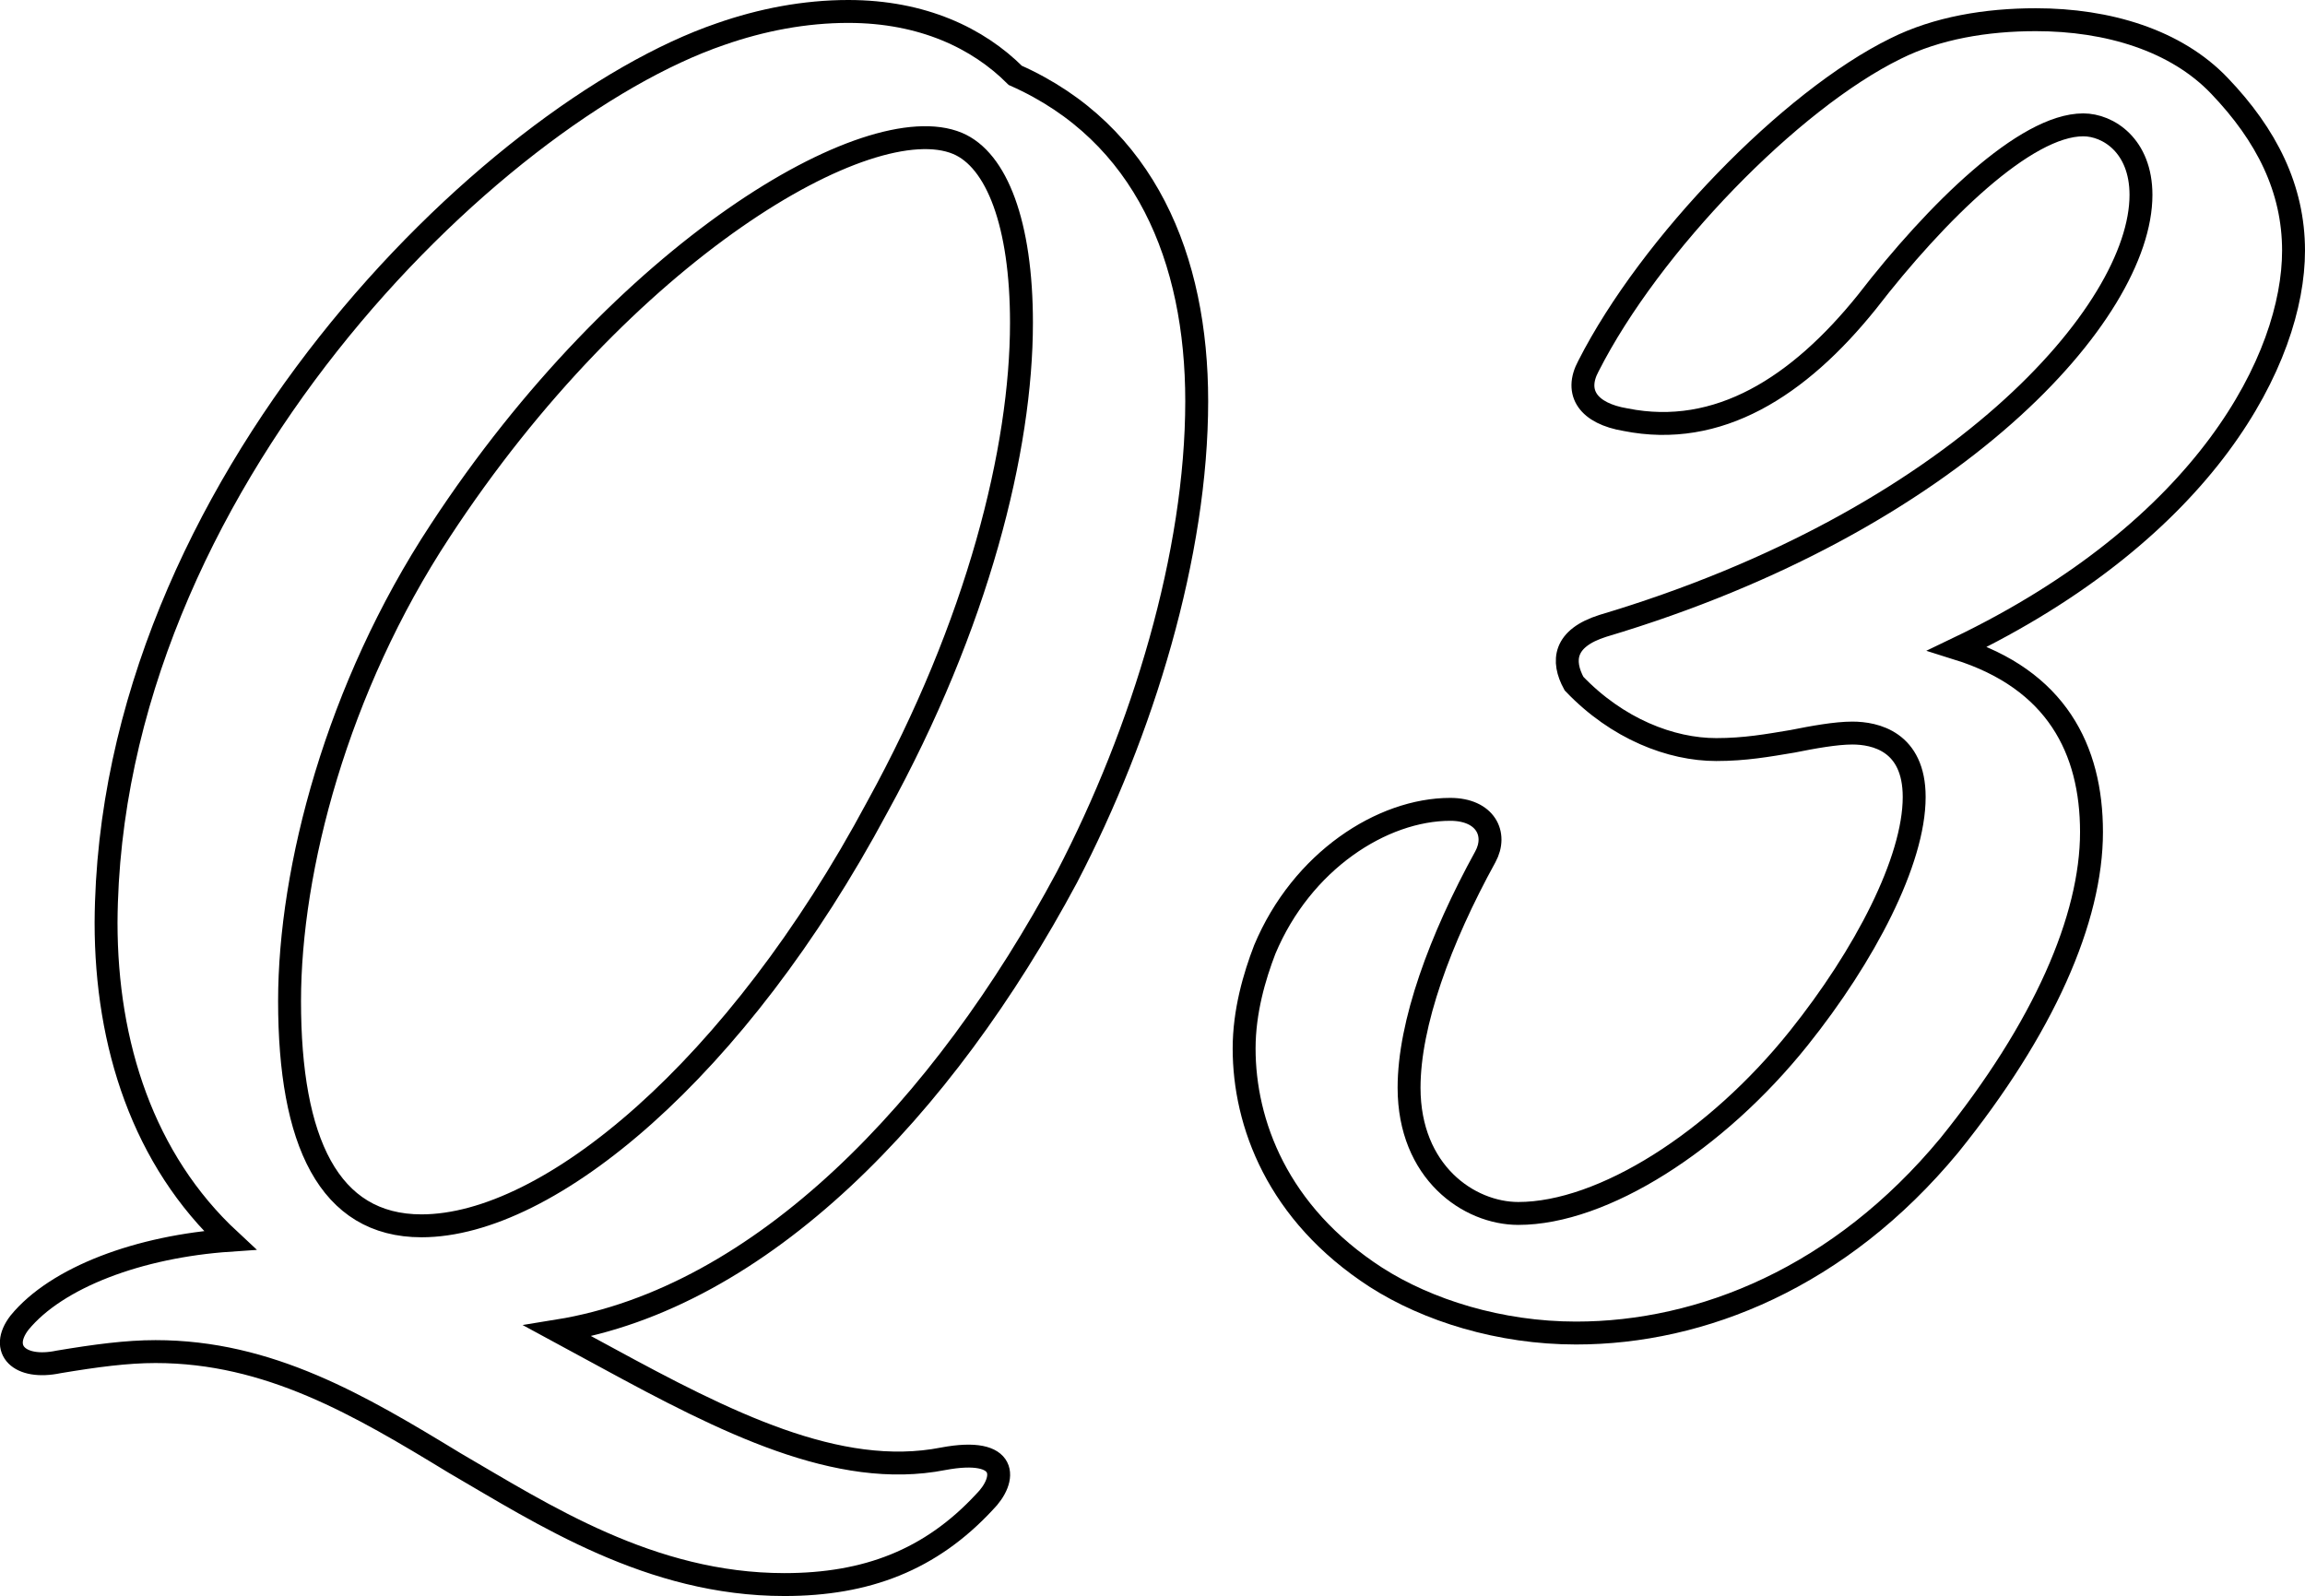 <?xml version="1.0" encoding="utf-8"?>
<!-- Generator: Adobe Illustrator 25.2.1, SVG Export Plug-In . SVG Version: 6.00 Build 0)  -->
<svg version="1.1" id="レイヤー_1" xmlns="http://www.w3.org/2000/svg" xmlns:xlink="http://www.w3.org/1999/xlink" x="0px"
	 y="0px" viewBox="0 0 100.62 69.67" style="enable-background:new 0 0 100.62 69.67;" xml:space="preserve">
<style type="text/css">
	.st0{fill:none;stroke:#000000;}
</style>
<g>
	<g>
		<path class="st0" d="M26.5,59.27c5.13,2.79,10.08,5.31,14.67,4.41c2.88-0.54,2.79,0.9,1.8,1.89c-2.34,2.52-5.13,3.6-8.73,3.6
			c-5.85,0-10.53-3.06-14.4-5.31C15.7,61.34,11.75,59,6.79,59c-1.26,0-2.61,0.18-4.23,0.45c-1.71,0.36-2.61-0.54-1.71-1.71
			c1.62-1.98,5.22-3.33,9.18-3.6c-3.78-3.51-5.4-8.55-5.4-13.86C4.73,21.2,21.46,4.91,31.45,1.49c1.8-0.63,3.69-0.99,5.58-0.99
			c3.24,0,5.67,1.17,7.29,2.79c5.67,2.52,7.92,8.01,7.92,14.22c0,6.66-2.34,14.4-5.67,20.79c-5.4,10.08-13.32,18.36-22.23,19.8
			L26.5,59.27z M38.29,35.24c4.41-8.01,6.3-15.66,6.3-21.15c0-4.32-1.08-7.11-2.79-7.83c-3.87-1.62-14.58,4.68-22.59,16.92
			c-4.5,6.84-6.57,14.76-6.57,20.52c0,6.12,1.71,9.81,5.76,9.81C23.98,53.51,32.17,46.67,38.29,35.24z"/>
		<path class="st0" d="M85.45,28.31c4.32,1.35,5.85,4.41,5.85,8.01c0,3.78-2.07,8.55-6.21,13.68c-4.77,5.76-10.8,8.19-16.29,8.19
			c-3.33,0-6.48-0.99-8.73-2.43c-4.32-2.79-5.76-6.75-5.76-9.99c0-1.62,0.45-3.15,0.9-4.32c1.62-3.87,5.13-6.12,8.1-6.12
			c1.53,0,2.07,1.08,1.53,2.07c-1.98,3.6-3.33,7.29-3.33,10.08c0,3.69,2.61,5.49,4.77,5.49c3.69,0,8.64-3.15,12.24-7.65
			c2.88-3.6,5.04-7.74,5.04-10.53c0-2.43-1.71-2.79-2.7-2.79c-0.72,0-1.71,0.18-2.61,0.36c-1.08,0.18-2.07,0.36-3.33,0.36
			c-1.98,0-4.32-0.9-6.21-2.88c-0.54-0.99-0.45-1.98,1.26-2.52c15.39-4.59,23.49-13.68,23.49-18.81c0-2.16-1.44-3.06-2.52-3.06
			c-2.52,0-6.39,3.78-9.45,7.74c-2.97,3.69-6.48,5.94-10.53,5.13c-1.62-0.27-2.25-1.17-1.62-2.34c2.7-5.31,8.82-11.61,13.41-13.86
			c1.8-0.9,3.96-1.26,6.12-1.26c3.15,0,6.12,0.9,8.01,2.88c2.07,2.16,3.24,4.5,3.24,7.2C100.12,15.62,96.34,23.09,85.45,28.31z"/>
	</g>
</g>
</svg>
